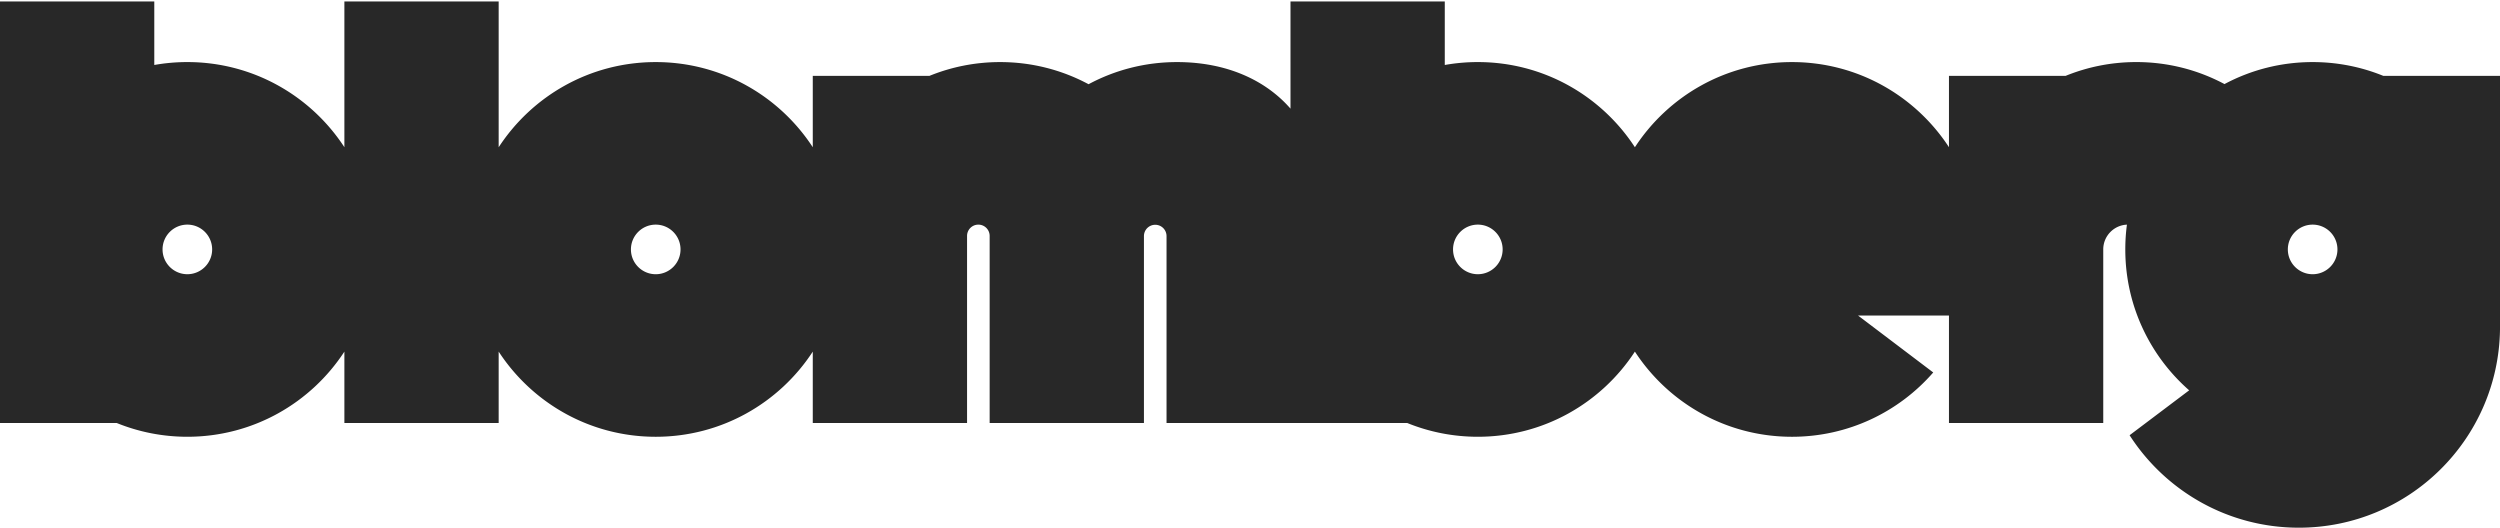 <svg xmlns="http://www.w3.org/2000/svg" width="1246" height="263" fill="none"><path fill="#282828" d="M76.897 32.387a93.977 93.977 0 0 1 16.478-1.45c32.775 0 61.604 16.887 78.266 42.433V.73h76.896v72.665c16.66-25.558 45.496-42.453 78.279-42.453 32.778 0 61.609 16.89 78.27 42.439V37.808h58.166c10.866-4.427 22.753-6.867 35.209-6.867 15.941 0 30.951 3.995 44.079 11.037 13.128-7.042 28.136-11.037 44.077-11.037 24.815 0 44.234 9.065 56.565 23.21V.73h76.896v31.658a93.98 93.98 0 0 1 16.479-1.45c32.78 0 61.614 16.892 78.274 42.446 16.661-25.551 45.494-42.442 78.273-42.442 32.771 0 61.599 16.884 78.261 42.426V37.802h58.165c10.87-4.427 22.75-6.866 35.21-6.866 15.89 0 30.85 3.969 43.95 10.968 13.09-6.995 28.05-10.963 43.93-10.963 11.28 0 22.1 2.002 32.11 5.666 1.04.383 2.08.782 3.1 1.2H1246v126.328c-.74 54.727-45.34 98.865-100.24 98.865-35.41 0-66.53-18.358-84.37-46.078l29.69-22.384-.01-.012a93.562 93.562 0 0 1-22.61-29.731c-5.91-12.246-9.21-25.977-9.21-40.481 0-4.187.27-8.31.81-12.351-6.57.294-11.8 5.709-11.8 12.346v86.506h-76.895V157.27H926.06l37.461 28.366c-17.118 19.639-42.319 32.051-70.417 32.052-32.781 0-61.616-16.893-78.276-42.447-16.66 25.551-45.492 42.442-78.271 42.442-12.457 0-24.343-2.439-35.209-6.866h-43.051v.004h-76.898v-93.235a5.63 5.63 0 0 0-11.259 0v93.235h-76.897v-93.235a5.63 5.63 0 0 0-11.261 0v93.235h-76.896v-35.573c-16.661 25.55-45.492 42.439-78.27 42.44-32.783 0-61.619-16.896-78.279-42.454v35.583h-76.896V175.25c-16.662 25.546-45.491 42.432-78.266 42.433-12.456 0-24.343-2.439-35.209-6.866H0V.729h76.897v31.658Zm249.919 79.569c-6.825 0-12.358 5.533-12.358 12.358 0 6.826 5.533 12.359 12.358 12.359 6.826 0 12.359-5.533 12.359-12.359 0-6.825-5.533-12.358-12.359-12.358Zm825.804 0c-6.82 0-12.36 5.533-12.36 12.358 0 6.826 5.54 12.359 12.36 12.359 6.83 0 12.36-5.533 12.36-12.359 0-6.825-5.53-12.358-12.36-12.358Zm-1059.245-.004c-6.826 0-12.358 5.533-12.358 12.359 0 6.825 5.533 12.357 12.358 12.357s12.358-5.532 12.358-12.357c0-6.826-5.533-12.359-12.358-12.359Zm643.182 0c-6.826 0-12.359 5.533-12.359 12.359 0 6.825 5.533 12.357 12.359 12.357 6.825 0 12.358-5.532 12.358-12.357 0-6.826-5.533-12.359-12.358-12.359Z"/></svg>